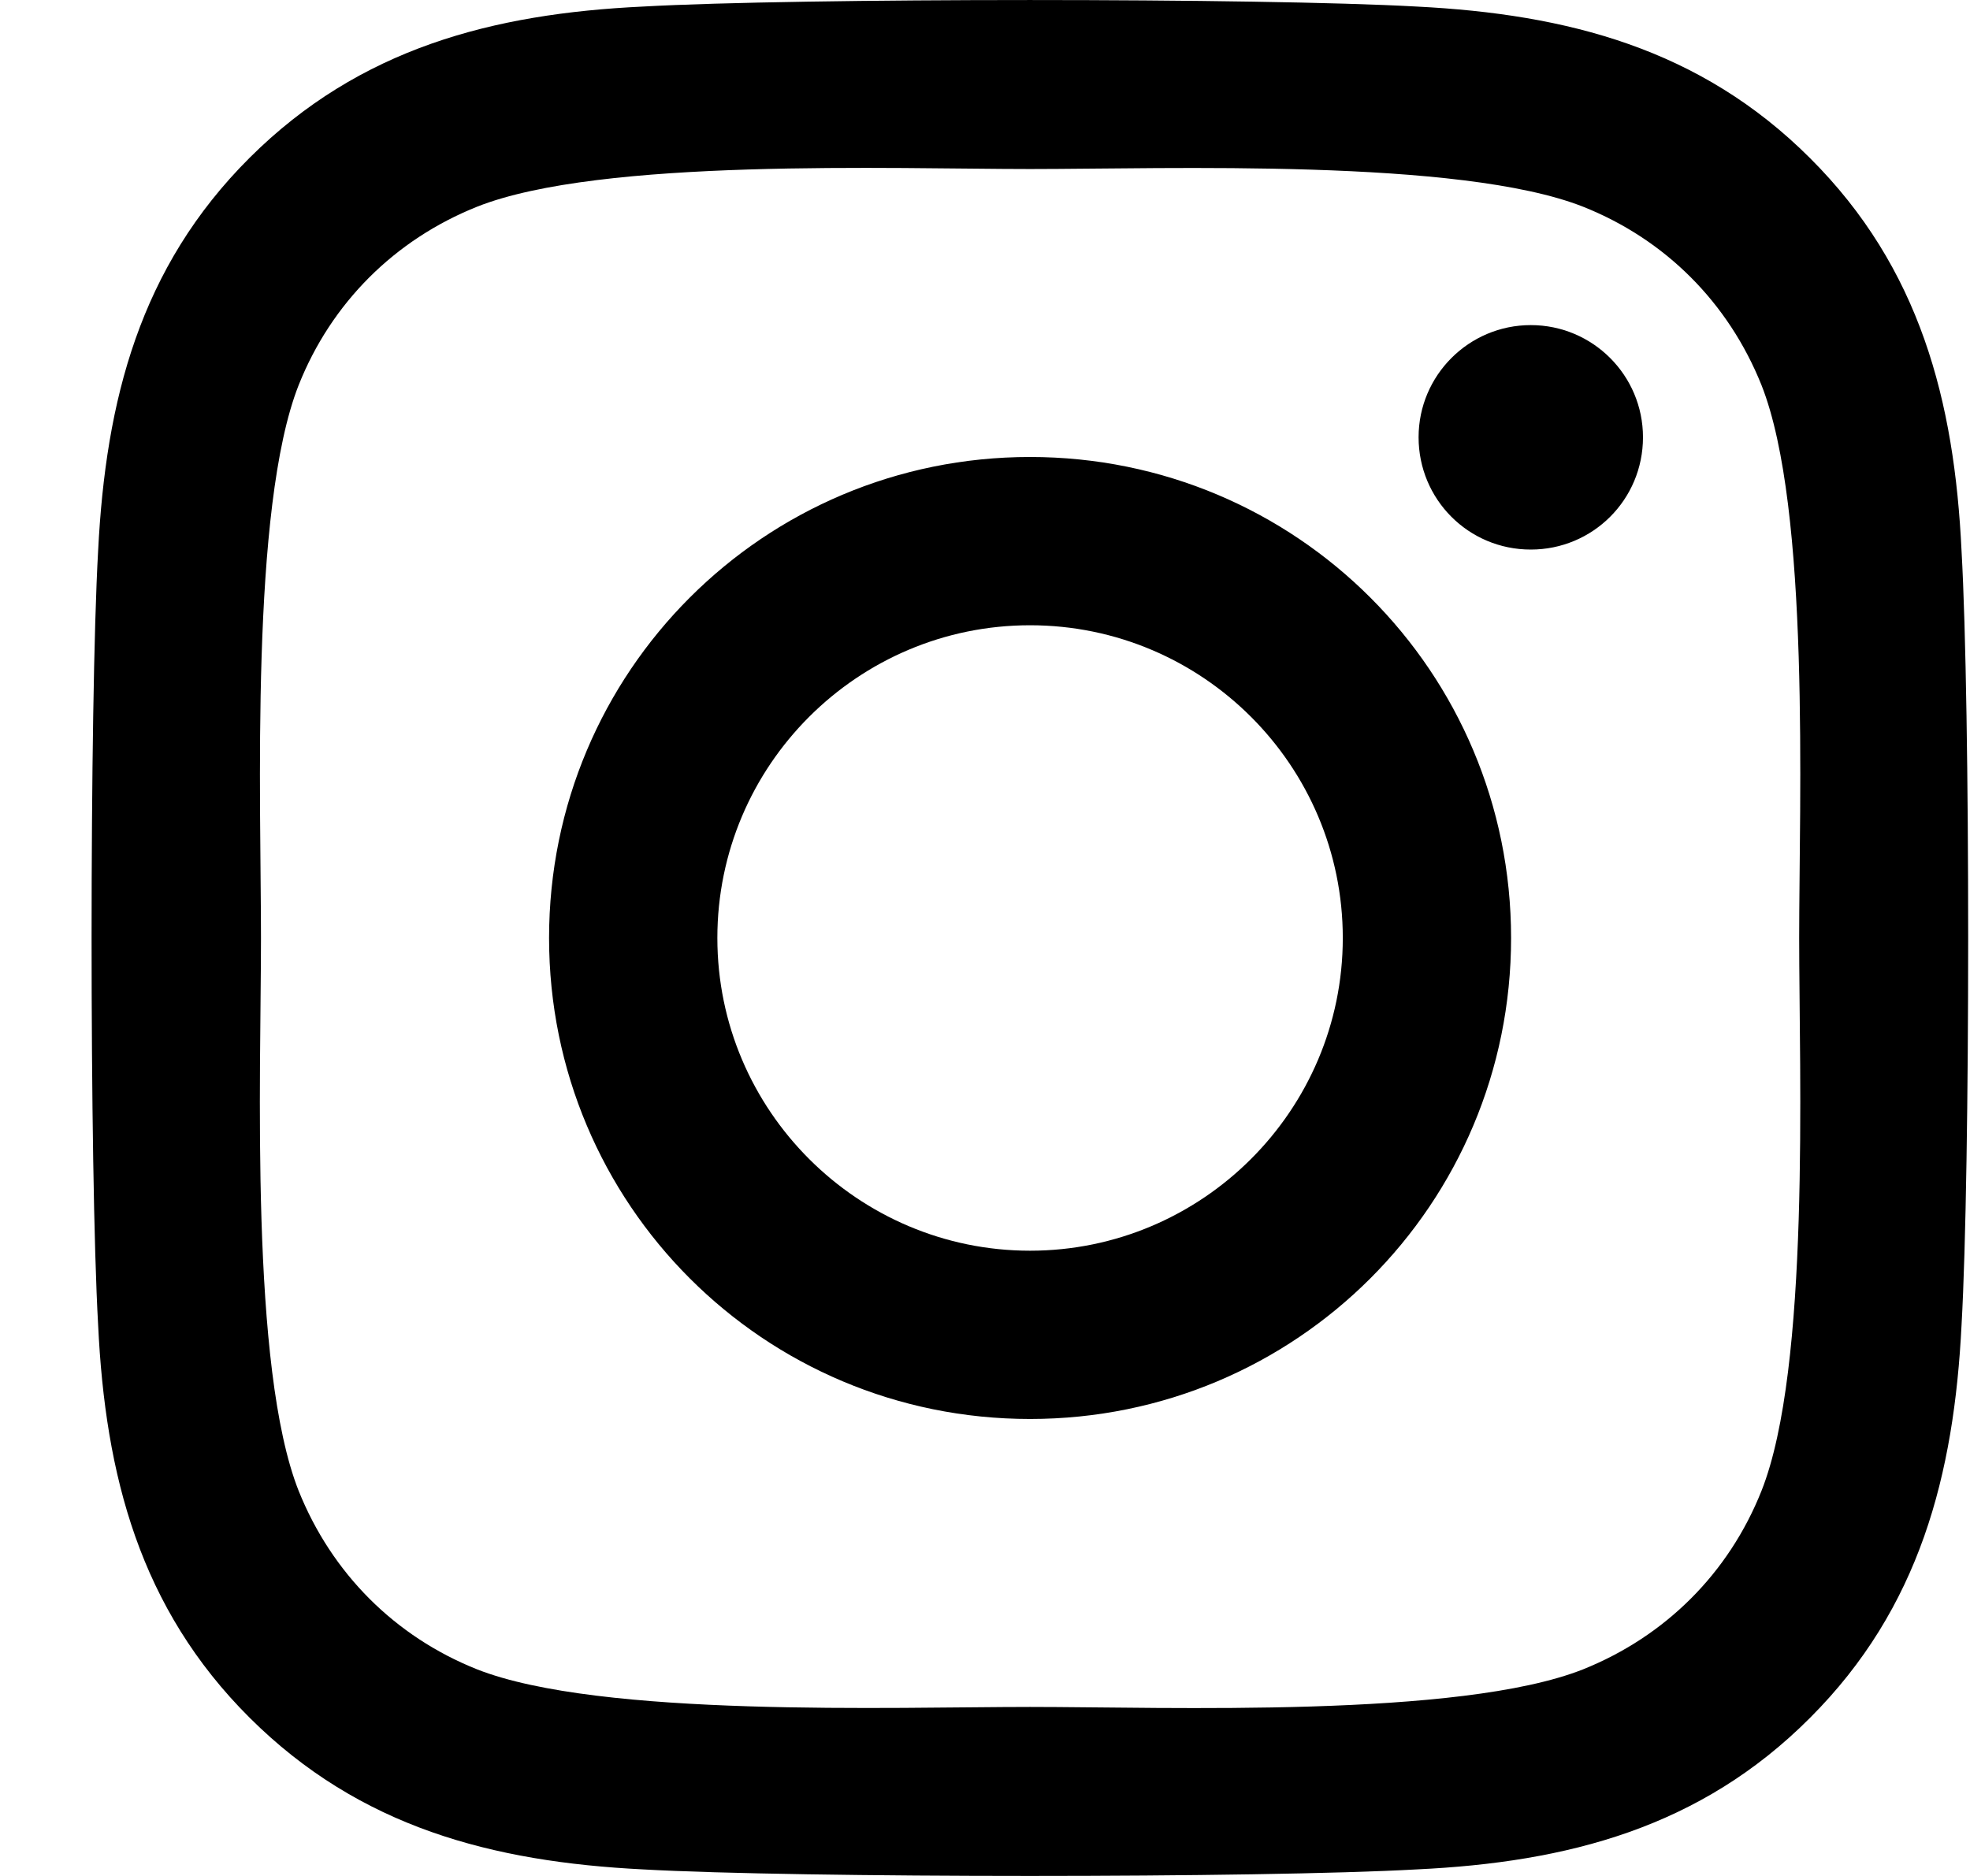 <svg width="21" height="20" viewBox="0 0 21 20" fill="none" xmlns="http://www.w3.org/2000/svg">
<path d="M10.98 4.872C8.142 4.872 5.853 7.162 5.853 10C5.853 12.838 8.142 15.128 10.98 15.128C13.819 15.128 16.108 12.838 16.108 10C16.108 7.162 13.819 4.872 10.98 4.872ZM10.98 13.334C9.146 13.334 7.647 11.839 7.647 10C7.647 8.161 9.142 6.666 10.98 6.666C12.819 6.666 14.314 8.161 14.314 10C14.314 11.839 12.815 13.334 10.98 13.334ZM17.514 4.662C17.514 5.327 16.979 5.859 16.318 5.859C15.653 5.859 15.122 5.323 15.122 4.662C15.122 4.002 15.658 3.466 16.318 3.466C16.979 3.466 17.514 4.002 17.514 4.662ZM20.91 5.876C20.834 4.274 20.468 2.855 19.295 1.686C18.125 0.517 16.706 0.151 15.104 0.07C13.453 -0.023 8.504 -0.023 6.852 0.07C5.255 0.146 3.836 0.512 2.662 1.681C1.488 2.851 1.127 4.27 1.046 5.872C0.953 7.523 0.953 12.472 1.046 14.124C1.122 15.726 1.488 17.145 2.662 18.314C3.836 19.483 5.25 19.849 6.852 19.93C8.504 20.023 13.453 20.023 15.104 19.93C16.706 19.854 18.125 19.488 19.295 18.314C20.464 17.145 20.83 15.726 20.91 14.124C21.004 12.472 21.004 7.528 20.91 5.876ZM18.777 15.895C18.429 16.77 17.755 17.444 16.876 17.797C15.559 18.319 12.435 18.198 10.98 18.198C9.526 18.198 6.397 18.314 5.085 17.797C4.21 17.448 3.537 16.774 3.184 15.895C2.662 14.579 2.782 11.455 2.782 10C2.782 8.545 2.666 5.417 3.184 4.105C3.532 3.23 4.206 2.556 5.085 2.204C6.402 1.681 9.526 1.802 10.98 1.802C12.435 1.802 15.564 1.686 16.876 2.204C17.751 2.552 18.424 3.225 18.777 4.105C19.299 5.421 19.179 8.545 19.179 10C19.179 11.455 19.299 14.583 18.777 15.895Z" fill="black"/>
</svg>
